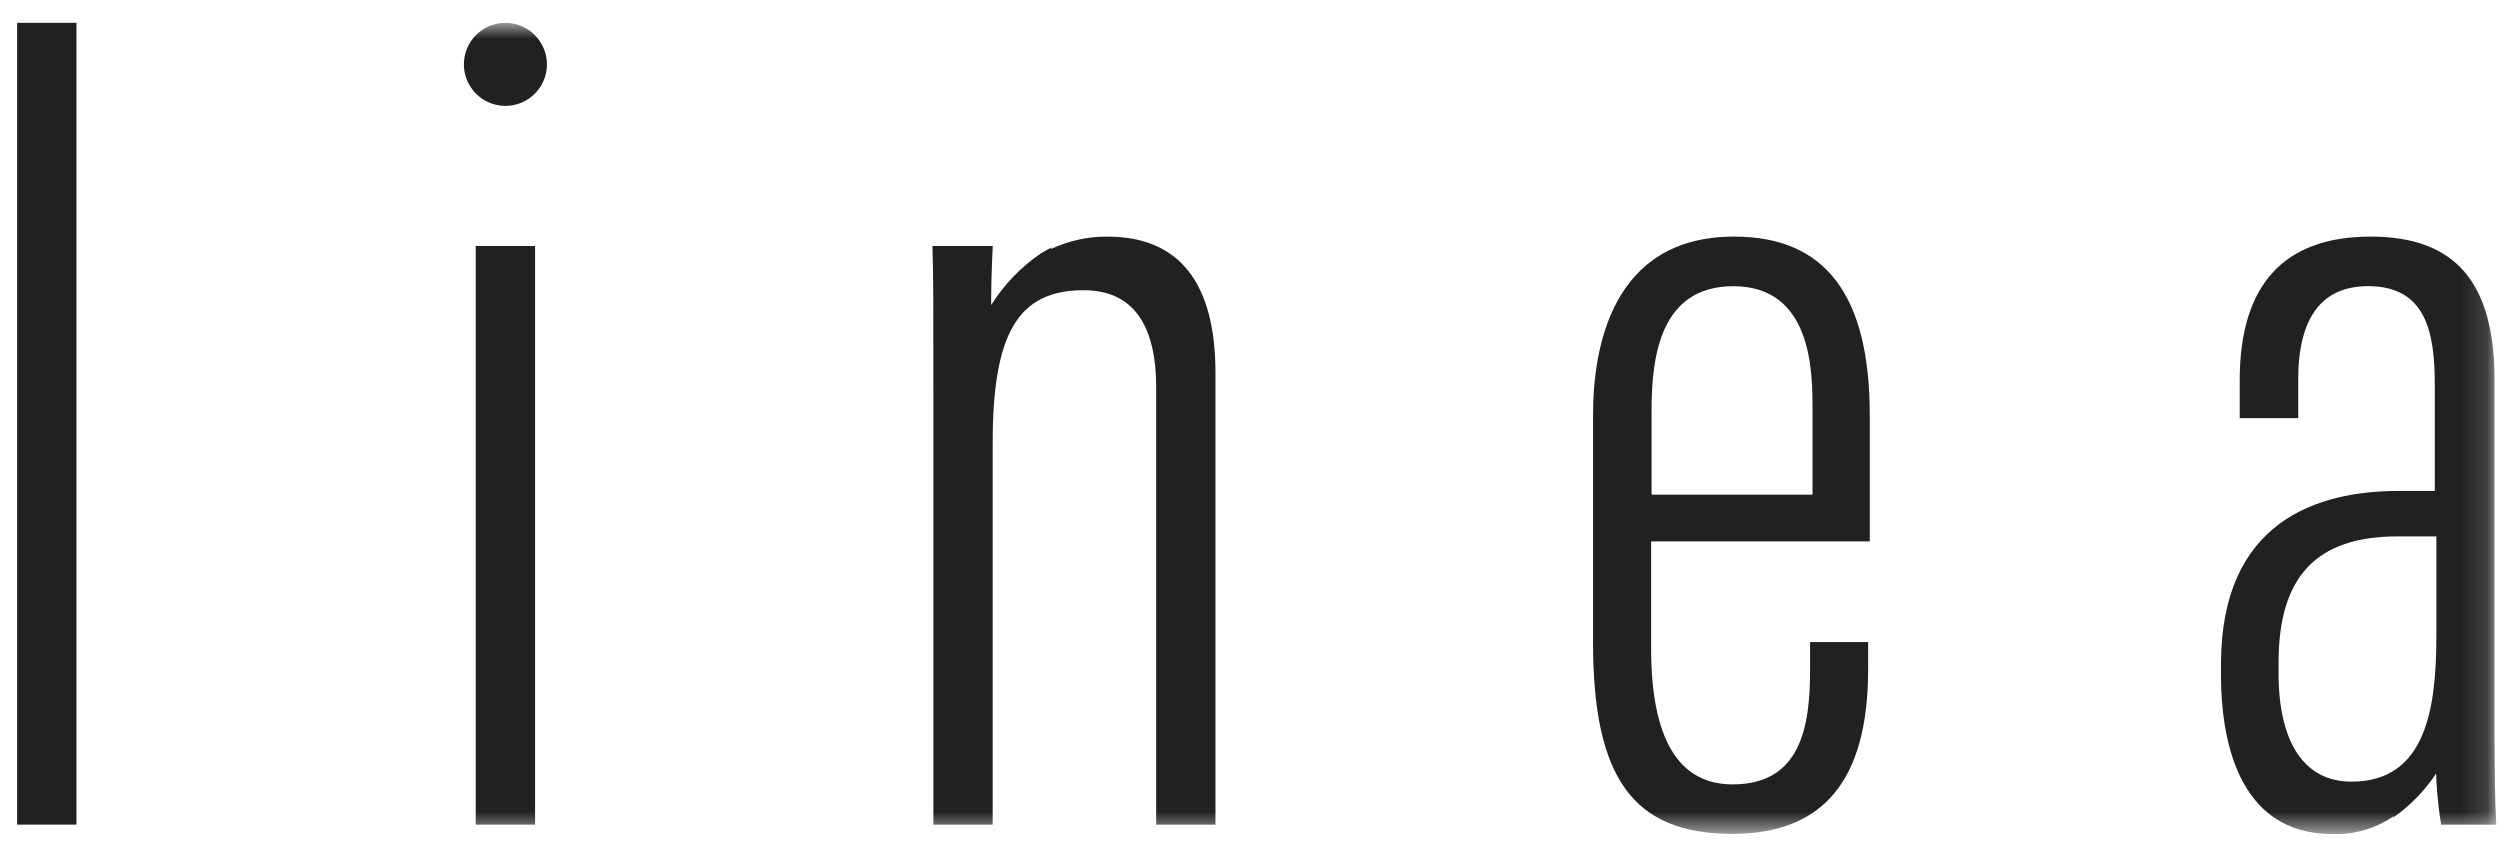 <svg width="97" height="33" viewBox="0 0 97 33" fill="none" xmlns="http://www.w3.org/2000/svg">
<path d="M2.967 0.886H0.664V31.995H2.967V0.886Z" fill="#212121"/>
<mask id="mask0_101_30" style="mask-type:luminance" maskUnits="userSpaceOnUse" x="0" y="0" width="97" height="33">
<path d="M96.855 0.886H0.664V32.358H96.855V0.886Z" fill="white"/>
</mask>
<g mask="url(#mask0_101_30)">
<path d="M42.962 9.18C42.204 9.176 41.456 9.342 40.771 9.665L40.821 9.596C40.692 9.655 40.568 9.722 40.448 9.796L40.357 9.852C39.594 10.377 38.948 11.053 38.457 11.837V11.607C38.457 10.726 38.519 9.545 38.519 9.545H36.18C36.216 10.645 36.216 12.039 36.216 16.245V31.996H38.516V17.185C38.516 12.922 39.506 11.261 42.045 11.261C43.912 11.261 44.86 12.533 44.86 15.042V31.996H47.16V14.471C47.16 10.96 45.746 9.18 42.96 9.18" fill="#212121"/>
<path d="M67.284 9.18C62.523 9.18 61.81 13.516 61.81 16.101V24.924C61.81 30.201 63.376 32.354 67.21 32.354C70.76 32.354 72.484 30.263 72.484 25.96V24.912H70.231V25.994C70.231 28.194 69.874 30.434 67.222 30.434C65.123 30.434 64.064 28.66 64.064 25.159V21.006H72.547V16.112C72.547 11.448 70.826 9.18 67.284 9.18ZM70.326 19.194H64.081V15.924C64.081 13.855 64.409 11.105 67.254 11.105C70.326 11.105 70.326 14.46 70.326 15.894V19.194Z" fill="#212121"/>
<path d="M96.787 28.477V14.737C96.787 10.946 95.259 9.18 91.98 9.18C88.61 9.18 86.901 11.055 86.901 14.755V16.224H89.171V14.724C89.171 12.324 90.084 11.103 91.887 11.103C94.158 11.103 94.47 12.948 94.47 14.94V19.048H93.066C89.922 19.048 86.174 20.215 86.174 25.779V26.188C86.174 28.488 86.735 32.36 90.485 32.36C91.337 32.395 92.176 32.151 92.877 31.665L92.844 31.73C93.506 31.268 94.075 30.686 94.522 30.014L94.536 30.362C94.567 30.91 94.628 31.456 94.717 31.998H96.856C96.806 31.169 96.787 29.698 96.787 28.479M88.409 26.097V25.704C88.409 22.367 89.877 20.812 93.031 20.812H94.531V24.66C94.531 27.46 94.14 30.328 91.24 30.328C89.413 30.328 88.407 28.828 88.407 26.098" fill="#212121"/>
<path d="M20.761 9.545H18.458V31.996H20.761V9.545Z" fill="#212121"/>
<path d="M19.61 0.886C19.291 0.886 18.98 0.981 18.715 1.158C18.45 1.335 18.244 1.586 18.122 1.881C18 2.175 17.968 2.499 18.03 2.812C18.092 3.124 18.246 3.411 18.471 3.636C18.696 3.862 18.983 4.015 19.296 4.077C19.608 4.139 19.932 4.108 20.227 3.986C20.521 3.864 20.773 3.657 20.95 3.392C21.127 3.127 21.221 2.816 21.221 2.497C21.22 2.07 21.05 1.661 20.748 1.359C20.446 1.057 20.037 0.887 19.61 0.886Z" fill="#212121"/>
</g>
</svg>
